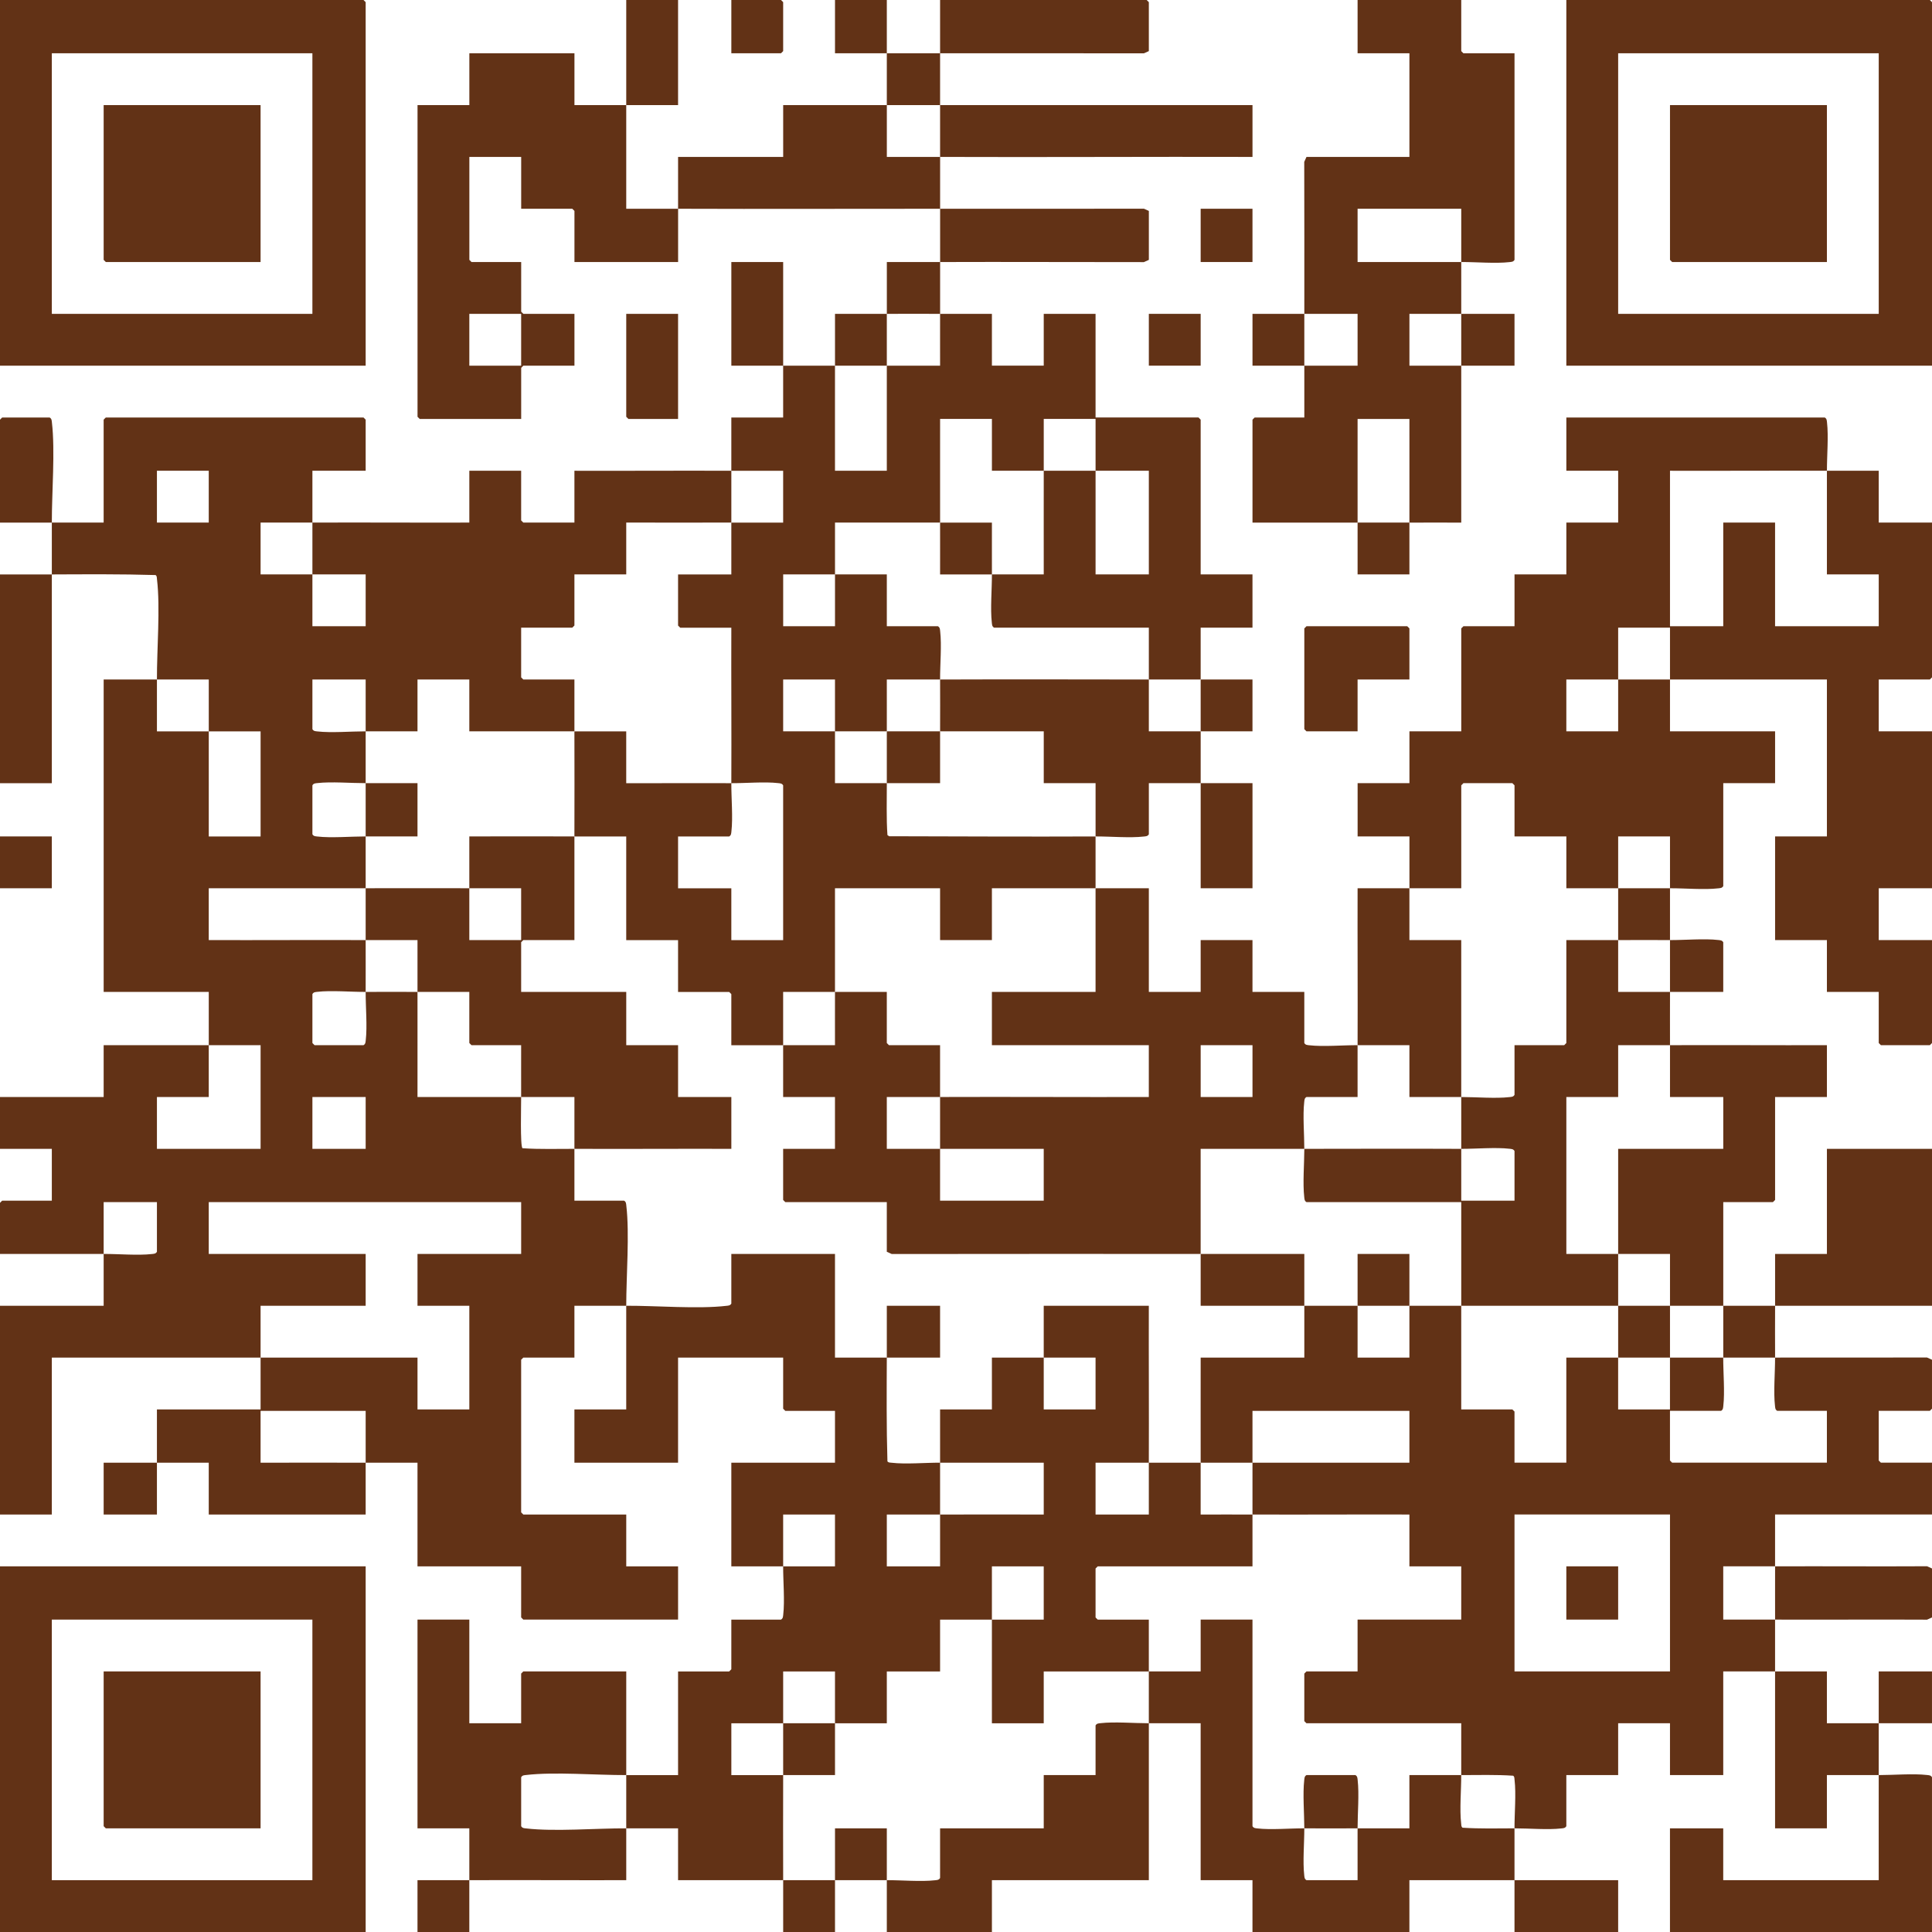 <svg xmlns="http://www.w3.org/2000/svg" width="245" height="245" viewBox="0 0 245 245" fill="none"><g clip-path="url(#clip0_15_315)"><path d="M112.459 39.799C112.451 41.987 112.464 44.183 112.459 46.371C110.271 46.38 108.075 46.372 105.888 46.371C105.896 44.183 105.881 41.986 105.888 39.798C108.076 39.793 110.272 39.807 112.461 39.798L112.459 39.799Z" fill="#623216"></path><path d="M79.415 13.327C79.412 8.887 79.417 4.44 79.415 0H85.987V13.327H79.415C79.417 17.706 79.413 22.094 79.415 26.473C81.603 26.478 83.8 26.463 85.988 26.473C85.993 24.285 85.984 22.089 85.988 19.901H99.316V13.328C103.694 13.325 108.082 13.333 112.461 13.328C112.469 15.517 112.455 17.713 112.461 19.902C114.71 19.907 116.967 19.892 119.217 19.902C119.214 22.09 119.219 24.286 119.217 26.474C127.828 26.481 136.445 26.477 145.059 26.464L145.688 26.748V32.955L145.059 33.239C136.445 33.246 127.828 33.197 119.217 33.229C119.214 35.417 119.225 37.613 119.217 39.801C116.969 39.791 114.71 39.791 112.462 39.801C112.47 37.613 112.456 35.416 112.462 33.228C114.711 33.223 116.969 33.237 119.218 33.228C119.22 30.979 119.215 28.722 119.218 26.473C108.145 26.463 97.063 26.517 85.992 26.473C85.987 28.722 85.995 30.979 85.992 33.228H72.847V26.747L72.573 26.473H66.092V19.901H59.52V32.954L59.794 33.228H66.092V39.526L66.366 39.8H72.847V46.372H66.366L66.092 46.646V53.127H53.221L52.947 52.853V13.327H59.519V6.755H72.847V13.327H79.418H79.415ZM66.088 39.799H59.516V46.371H66.088V39.799Z" fill="#623216"></path><path d="M205.202 119.214C205.21 121.402 205.196 123.599 205.202 125.787C207.39 125.787 209.587 125.784 211.775 125.787C211.777 128.037 211.765 130.293 211.775 132.542C209.587 132.551 207.39 132.536 205.203 132.542V139.115H198.631V159.014C200.819 159.02 203.016 159.005 205.203 159.014C205.201 161.202 205.201 163.398 205.203 165.586C198.573 165.589 191.934 165.589 185.303 165.586C185.294 161.208 185.311 156.82 185.303 152.442H165.678C165.417 152.281 165.426 152.078 165.394 151.812C165.191 150.082 165.399 147.521 165.404 145.687C172.033 145.68 178.674 145.658 185.303 145.687C185.312 147.875 185.297 150.071 185.303 152.259H192.058V145.961C191.897 145.7 191.694 145.709 191.429 145.677C189.679 145.471 187.157 145.694 185.303 145.687C185.295 143.499 185.306 141.303 185.303 139.115C187.146 139.115 189.69 139.328 191.429 139.124C191.694 139.093 191.899 139.101 192.058 138.841V132.542H198.356L198.63 132.268V119.215C200.818 119.209 203.015 119.224 205.202 119.215V119.214Z" fill="#623216"></path><path d="M112.459 6.755C110.271 6.746 108.075 6.761 105.888 6.755V0H112.459C112.466 2.249 112.451 4.506 112.459 6.755C114.709 6.765 116.966 6.752 119.214 6.755C119.223 4.506 119.208 2.249 119.214 0H145.412L145.686 0.274V6.481L145.056 6.765C136.442 6.74 127.826 6.765 119.214 6.755C119.205 8.943 119.216 11.139 119.214 13.327C116.965 13.33 114.707 13.325 112.459 13.327C112.451 11.139 112.468 8.943 112.459 6.755Z" fill="#623216"></path><path d="M211.774 132.541C218.404 132.514 225.043 132.561 231.674 132.541V139.113H225.102V152.167L224.828 152.44H218.53C218.524 156.818 218.537 161.207 218.53 165.585C216.281 165.585 214.024 165.585 211.775 165.585C211.767 163.397 211.781 161.2 211.775 159.012C209.587 159.007 207.39 159.02 205.202 159.012C205.207 154.573 205.198 150.123 205.202 145.684H218.53V139.112H211.775C211.769 136.924 211.784 134.728 211.775 132.54L211.774 132.541Z" fill="#623216"></path><path d="M178.73 112.641C178.739 114.83 178.724 117.025 178.73 119.214H185.302C185.307 125.843 185.295 132.484 185.302 139.113C183.114 139.113 180.919 139.113 178.73 139.113V132.541C176.542 132.535 174.345 132.549 172.158 132.541C172.185 125.91 172.139 119.271 172.158 112.64C174.347 112.635 176.543 112.649 178.732 112.64L178.73 112.641Z" fill="#623216"></path><path d="M211.774 119.214C213.627 119.222 216.149 119 217.899 119.204C218.164 119.236 218.369 119.227 218.528 119.488V125.786C216.279 125.784 214.022 125.79 211.774 125.786C211.771 123.598 211.776 121.402 211.774 119.214Z" fill="#623216"></path><path d="M72.843 106.069C72.838 110.447 72.847 114.836 72.843 119.214H66.362L66.088 119.488V125.786H79.416V132.541H85.988V139.113H92.743V145.686C86.112 145.665 79.473 145.714 72.843 145.686C72.834 143.497 72.848 141.3 72.843 139.112C70.594 139.107 68.336 139.122 66.087 139.112C66.072 136.925 66.098 134.727 66.087 132.54H59.789L59.515 132.266V125.785C57.327 125.779 55.13 125.794 52.943 125.785C52.935 123.597 52.949 121.4 52.943 119.212C50.755 119.207 48.558 119.221 46.37 119.212C46.375 117.023 46.368 114.828 46.37 112.639C50.749 112.639 55.136 112.622 59.515 112.639V119.212H66.087V112.639C63.899 112.633 61.702 112.648 59.515 112.639C59.515 110.451 59.515 108.254 59.515 106.066C63.955 106.08 68.403 106.049 72.843 106.066V106.069Z" fill="#623216"></path><path d="M225.102 165.585C225.11 163.397 225.095 161.201 225.102 159.013H231.674V145.686H245.001V165.585C238.371 165.59 231.732 165.579 225.102 165.585C225.093 167.772 225.092 169.97 225.102 172.157C222.913 172.155 220.717 172.155 218.53 172.157C218.539 169.969 218.526 167.773 218.53 165.585C220.718 165.585 222.915 165.587 225.102 165.585Z" fill="#623216"></path><path d="M119.214 13.327C132.416 13.315 145.628 13.336 158.831 13.327V19.899C145.628 19.862 132.416 19.949 119.214 19.899C119.216 17.711 119.212 15.515 119.214 13.327Z" fill="#623216"></path><path d="M225.102 205.384C225.104 203.135 225.092 200.878 225.102 198.629C231.522 198.603 237.948 198.656 244.372 198.619L245.001 198.903V205.11L244.372 205.393C237.948 205.357 231.522 205.41 225.102 205.384Z" fill="#623216"></path><path d="M99.314 46.371C97.126 46.363 94.93 46.377 92.743 46.371V33.227H99.314C99.301 37.604 99.332 41.993 99.314 46.371C101.503 46.38 103.699 46.37 105.886 46.371C105.868 50.81 105.9 55.26 105.886 59.698H112.458C112.466 55.26 112.449 50.81 112.458 46.371C114.707 46.363 116.965 46.377 119.214 46.371C119.219 44.183 119.204 41.986 119.214 39.798C121.402 39.806 123.599 39.791 125.786 39.798V46.37H132.358V39.798H138.93V52.942H151.984L152.258 53.216V72.842H158.829V79.596H152.258C152.251 81.785 152.266 83.98 152.258 86.169C150.069 86.16 147.873 86.171 145.686 86.169C145.677 83.98 145.692 81.785 145.686 79.596H126.06C125.799 79.436 125.808 79.233 125.776 78.967C125.57 77.218 125.793 74.694 125.786 72.842C127.974 72.842 130.171 72.842 132.359 72.842C132.37 68.463 132.341 64.075 132.359 59.696C134.547 59.704 136.744 59.687 138.931 59.696C138.948 64.074 138.918 68.463 138.931 72.84H145.686V59.696C143.437 59.69 141.179 59.704 138.931 59.696C138.923 57.508 138.937 55.312 138.931 53.123H132.359C132.353 55.312 132.368 57.508 132.359 59.696C130.171 59.687 127.974 59.702 125.787 59.696V53.123H119.215C119.229 57.501 119.198 61.89 119.215 66.268C114.776 66.25 110.327 66.281 105.888 66.268C105.883 68.456 105.896 70.653 105.888 72.842H99.316V79.414H105.888C105.894 77.225 105.879 75.03 105.888 72.842H112.459V79.414H118.94C119.201 79.575 119.192 79.778 119.224 80.043C119.43 81.793 119.206 84.315 119.214 86.169C116.965 86.177 114.707 86.163 112.458 86.169C112.453 88.357 112.468 90.554 112.458 92.742C110.27 92.74 108.073 92.751 105.886 92.742C105.878 90.554 105.892 88.358 105.886 86.17H99.314V92.742C101.503 92.748 103.699 92.734 105.886 92.742C105.895 94.93 105.881 97.127 105.886 99.316C108.075 99.316 110.271 99.312 112.459 99.316C112.469 101.504 112.385 103.726 112.539 105.9L112.758 106.046C121.48 106.064 130.21 106.111 138.93 106.072C138.938 108.259 138.932 110.457 138.93 112.644C134.551 112.627 130.164 112.656 125.785 112.644V119.216H119.213V112.644H105.885C105.873 117.022 105.902 121.411 105.885 125.789C103.697 125.789 101.5 125.789 99.312 125.789C99.316 128.038 99.309 130.295 99.312 132.545H92.74V126.064L92.466 125.79H85.986V119.218H79.413V106.073C77.225 106.067 75.029 106.082 72.842 106.073C72.847 101.634 72.86 97.185 72.842 92.746C75.03 92.754 77.227 92.74 79.413 92.746V99.318C83.853 99.334 88.302 99.297 92.741 99.318C92.733 101.172 92.956 103.694 92.751 105.444C92.719 105.709 92.728 105.914 92.467 106.073H85.987V112.645H92.741V119.218H99.313V99.592C99.153 99.332 98.949 99.34 98.684 99.308C96.985 99.109 94.541 99.327 92.741 99.318C92.77 92.749 92.719 86.17 92.741 79.601H86.261L85.987 79.328V72.847H92.741C92.747 70.658 92.733 68.463 92.741 66.274C94.93 66.266 97.126 66.28 99.313 66.274V59.702C97.125 59.696 94.928 59.71 92.741 59.702C92.75 57.453 92.735 55.196 92.741 52.947H99.313C99.319 50.759 99.305 48.563 99.313 46.375L99.314 46.371Z" fill="#623216"></path><path d="M59.516 238.428V231.855H52.944V205.384H59.516V218.528H66.088V212.23L66.362 211.956H79.416C79.42 216.334 79.411 220.723 79.416 225.101C75.607 225.116 70.321 224.669 66.719 225.091C66.454 225.123 66.249 225.114 66.09 225.374V231.582C66.25 231.842 66.454 231.834 66.719 231.865C70.322 232.288 75.607 231.841 79.416 231.855C79.407 234.044 79.422 236.241 79.416 238.429C72.786 238.447 66.145 238.401 59.515 238.429V245.001H52.943V238.429C55.131 238.423 57.328 238.437 59.515 238.429L59.516 238.428Z" fill="#623216"></path><path d="M145.686 211.956C147.874 211.948 150.071 211.962 152.258 211.956V205.384H158.829V231.582C158.99 231.842 159.194 231.834 159.459 231.865C161.159 232.065 163.602 231.847 165.401 231.855C165.406 233.649 165.193 236.104 165.392 237.799C165.423 238.064 165.415 238.268 165.675 238.428H172.156C172.156 236.239 172.156 234.044 172.156 231.855C174.344 231.847 176.541 231.862 178.728 231.855V225.101C180.916 225.101 183.112 225.101 185.3 225.101C185.307 226.945 185.082 229.489 185.291 231.225C185.314 231.421 185.284 231.645 185.472 231.775C187.66 231.918 189.865 231.86 192.056 231.854C192.065 234.043 192.047 236.238 192.056 238.427C196.434 238.429 200.822 238.424 205.201 238.427V244.999H192.056C192.05 242.81 192.064 240.615 192.056 238.427C187.616 238.424 183.168 238.429 178.728 238.427V244.999H158.828V238.427H152.256V218.527C150.068 218.527 147.873 218.527 145.684 218.527C145.682 216.339 145.693 214.143 145.684 211.955L145.686 211.956Z" fill="#623216"></path><path d="M79.415 165.585C83.224 165.569 88.51 166.017 92.112 165.595C92.377 165.563 92.582 165.572 92.741 165.311V159.013H105.886V172.157C108.075 172.16 110.271 172.154 112.458 172.157C112.467 169.969 112.452 167.773 112.458 165.585H119.213V172.157C116.964 172.155 114.706 172.161 112.458 172.157C112.441 176.539 112.405 180.932 112.537 185.314C112.668 185.501 112.892 185.47 113.088 185.494C114.824 185.703 117.368 185.477 119.213 185.486C119.204 187.674 119.221 189.87 119.213 192.058C116.964 192.066 114.706 192.052 112.458 192.058V198.63H119.213C119.219 196.442 119.204 194.246 119.213 192.058C123.592 192.041 127.979 192.07 132.358 192.058V185.486C127.979 185.472 123.592 185.504 119.213 185.486C119.221 183.236 119.207 180.98 119.213 178.731H125.785V172.158H132.357V178.731H138.929V172.158H132.357V165.586H145.684C145.665 172.216 145.711 178.856 145.684 185.486C143.435 185.494 141.178 185.48 138.93 185.486V192.058H145.684C145.691 189.87 145.676 187.674 145.684 185.486C147.873 185.477 150.069 185.488 152.256 185.486C152.265 187.674 152.25 189.871 152.256 192.059C154.445 192.064 156.641 192.049 158.829 192.059C158.821 194.247 158.836 196.443 158.829 198.631H139.204L138.93 198.905V205.112L139.204 205.386H145.684C145.691 207.575 145.676 209.77 145.684 211.958C141.245 211.977 136.796 211.945 132.357 211.958V218.531H125.785C125.797 214.153 125.768 209.764 125.785 205.386C127.973 205.378 130.17 205.392 132.357 205.386V198.631H125.785C125.779 200.881 125.793 203.137 125.785 205.386C123.597 205.395 121.4 205.38 119.213 205.386V211.958H112.458V218.531C110.27 218.537 108.073 218.522 105.886 218.531V211.958H99.314C99.308 214.147 99.323 216.342 99.314 218.531C97.126 218.539 94.93 218.525 92.743 218.531V225.103H99.314C99.309 229.542 99.296 233.991 99.314 238.43C94.875 238.425 90.426 238.434 85.987 238.43V231.858C83.799 231.852 81.602 231.866 79.415 231.858C79.424 229.61 79.417 227.351 79.415 225.103C81.603 225.095 83.8 225.109 85.987 225.103V211.958H92.467L92.741 211.685V205.386H99.039C99.3 205.226 99.291 205.022 99.323 204.757C99.529 203.008 99.306 200.485 99.313 198.631H105.885V192.059H99.313C99.307 194.247 99.322 196.443 99.313 198.631H92.741V185.487H105.886V178.915H99.588L99.314 178.641V172.16H85.987V185.487H72.842V178.732H79.413V165.587L79.415 165.585Z" fill="#623216"></path><path d="M152.258 159.013C156.636 159.018 161.024 159.01 165.403 159.013C165.401 161.201 165.403 163.398 165.403 165.586C161.024 165.581 156.636 165.589 152.258 165.586C152.253 163.398 152.267 161.201 152.258 159.013Z" fill="#623216"></path><path d="M145.686 218.528C145.693 225.158 145.681 231.798 145.686 238.428H125.786V245H112.458C112.452 242.812 112.467 240.616 112.458 238.428C114.312 238.419 116.833 238.642 118.583 238.437C118.849 238.406 119.053 238.414 119.213 238.154V231.855H132.358V225.101H138.93V218.802C139.091 218.542 139.294 218.55 139.559 218.519C141.298 218.314 143.842 218.528 145.684 218.528H145.686Z" fill="#623216"></path><path d="M172.157 165.585V159.013H178.729V165.585C176.541 165.585 174.344 165.587 172.157 165.585Z" fill="#623216"></path><path d="M172.157 231.855C169.909 231.865 167.65 231.866 165.403 231.855C165.398 230.021 165.19 227.462 165.393 225.73C165.425 225.465 165.416 225.26 165.677 225.101H171.883C172.144 225.261 172.135 225.465 172.167 225.73C172.371 227.469 172.157 230.013 172.157 231.855Z" fill="#623216"></path><path d="M6.572 66.27H13.144V53.217L13.418 52.943H46.097L46.371 53.217V59.698H39.617C39.611 61.886 39.625 64.082 39.617 66.27C37.428 66.279 35.232 66.264 33.045 66.27V72.843C35.233 72.846 37.43 72.838 39.617 72.843C39.625 75.031 39.611 77.227 39.617 79.415H46.371V72.843C44.122 72.839 41.864 72.848 39.617 72.843C39.608 70.656 39.608 68.458 39.617 66.27C46.247 66.244 52.886 66.29 59.516 66.27V59.698H66.088V65.997L66.362 66.27H72.843V59.698C79.473 59.718 86.112 59.671 92.743 59.698C92.734 61.886 92.751 64.082 92.743 66.27C88.303 66.289 83.855 66.257 79.415 66.27V72.843H72.843V79.324L72.569 79.598H66.088V85.896L66.362 86.17H72.843C72.849 88.358 72.834 90.554 72.843 92.742C68.403 92.724 63.955 92.756 59.515 92.742V86.17H52.943V92.742C50.755 92.742 48.559 92.742 46.371 92.742C46.363 90.554 46.377 88.358 46.371 86.17H39.617V92.468C39.777 92.729 39.981 92.72 40.246 92.752C41.985 92.956 44.529 92.742 46.371 92.742C46.38 94.93 46.369 97.126 46.371 99.314C44.529 99.314 41.985 99.102 40.246 99.305C39.981 99.336 39.776 99.328 39.617 99.588V105.795C39.777 106.056 39.981 106.047 40.246 106.079C41.985 106.284 44.529 106.069 46.371 106.069C46.374 108.258 46.374 110.453 46.371 112.642H26.472V119.214C33.102 119.233 39.741 119.187 46.371 119.214C46.366 121.402 46.381 123.598 46.371 125.786C44.518 125.795 41.996 125.572 40.246 125.776C39.981 125.808 39.776 125.8 39.617 126.06V132.267L39.891 132.541H46.097C46.358 132.38 46.349 132.177 46.381 131.912C46.587 130.162 46.363 127.64 46.371 125.786C48.558 125.776 50.756 125.778 52.943 125.786C52.961 130.226 52.931 134.675 52.943 139.114C57.322 139.125 61.711 139.097 66.088 139.114C66.094 140.005 65.948 145.391 66.259 145.608C68.447 145.761 70.652 145.678 72.843 145.687C72.851 147.875 72.837 150.071 72.843 152.259H79.141C79.401 152.42 79.393 152.623 79.424 152.888C79.845 156.468 79.415 161.801 79.415 165.586C77.227 165.595 75.03 165.58 72.843 165.586V172.158H66.362L66.088 172.432V191.784L66.362 192.058H79.416V198.63H85.988V205.385H66.362L66.088 205.111V198.63H52.943V185.486C50.755 185.479 48.558 185.494 46.371 185.486V178.913H33.044V185.486C37.483 185.499 41.931 185.467 46.371 185.486V192.058H26.472V185.486C24.283 185.483 22.087 185.489 19.9 185.486C19.895 187.674 19.903 189.87 19.9 192.058H13.145V185.486C15.394 185.488 17.652 185.482 19.9 185.486C19.904 183.236 19.896 180.98 19.9 178.731H33.045C33.051 176.542 33.036 174.347 33.045 172.158C39.675 172.165 46.314 172.154 52.944 172.158V178.731H59.516V165.586H52.944V159.014H66.089V152.442H26.472V159.014H46.371V165.586H33.044C33.037 167.774 33.052 169.97 33.044 172.158C24.223 172.151 15.393 172.165 6.572 172.158V192.058H0V165.586H13.145C13.151 163.398 13.136 161.202 13.145 159.014C14.998 159.005 17.52 159.228 19.27 159.024C19.536 158.992 19.74 159.001 19.9 158.74V152.442H13.145C13.139 154.63 13.154 156.826 13.145 159.014C8.766 159.033 4.379 158.999 0 159.014V152.533L0.274 152.259H6.572V145.687H0V139.114H13.145V132.542C17.585 132.556 22.033 132.524 26.473 132.542C26.469 134.731 26.475 136.926 26.473 139.114H19.901V145.687H33.046V132.542C30.858 132.536 28.661 132.551 26.474 132.542C26.478 130.293 26.472 128.037 26.474 125.787H13.146V86.171C15.395 86.174 17.653 86.168 19.901 86.171C19.909 88.359 19.895 90.556 19.901 92.745C22.089 92.749 24.286 92.736 26.474 92.745C26.492 97.183 26.461 101.633 26.474 106.072H33.046V92.745C30.858 92.739 28.661 92.753 26.474 92.745C26.465 90.556 26.48 88.359 26.474 86.171C24.286 86.171 22.089 86.175 19.901 86.171C19.886 82.382 20.34 77.048 19.909 73.474C19.886 73.278 19.917 73.055 19.729 72.924C15.349 72.792 10.954 72.827 6.573 72.845C6.582 81.665 6.567 90.497 6.573 99.317H0V72.845C2.188 72.839 4.385 72.854 6.572 72.845C6.569 70.657 6.577 68.461 6.572 66.273H0V53.22L0.274 52.946H6.299C6.56 53.106 6.551 53.31 6.583 53.575C7.004 57.167 6.566 62.474 6.573 66.273L6.572 66.27ZM26.472 59.698H19.9V66.27H26.472V59.698ZM46.371 139.113H39.617V145.686H46.371V139.113Z" fill="#623216"></path><path d="M231.673 59.698C225.043 59.671 218.404 59.718 211.774 59.698V79.415H218.528V66.27H225.1V79.415H238.245V72.843H231.673C231.659 68.465 231.693 64.076 231.673 59.698C233.862 59.707 236.058 59.692 238.245 59.698V66.27H245V85.896L244.726 86.17H238.245V92.742H245V112.642H238.245V119.214H245V132.267L244.726 132.541H238.519L238.245 132.267V125.786H231.673V119.214H225.102V106.069H231.673V86.17C225.043 86.175 218.404 86.163 211.774 86.17C211.765 83.982 211.78 81.786 211.774 79.598H205.202C205.196 81.786 205.21 83.982 205.202 86.17C203.014 86.178 200.817 86.164 198.63 86.17V92.742H205.202C205.208 90.554 205.193 88.358 205.202 86.17C207.39 86.161 209.587 86.172 211.774 86.17C211.782 88.358 211.768 90.554 211.774 92.742H225.102V99.314H218.53V112.368C218.369 112.628 218.166 112.62 217.9 112.651C216.15 112.857 213.628 112.633 211.775 112.642C211.767 110.453 211.781 108.258 211.775 106.069H205.203C205.197 108.258 205.212 110.453 205.203 112.642C203.015 112.633 200.818 112.648 198.631 112.642V106.069H192.059V99.588L191.785 99.314H185.579L185.305 99.588V112.642C183.116 112.648 180.92 112.633 178.733 112.642C178.724 110.453 178.739 108.258 178.733 106.069H172.161V99.314H178.733V92.742H185.305V79.689L185.579 79.415H192.059V72.843H198.631V66.27H205.203V59.698H198.631V52.943H231.402C231.663 53.104 231.654 53.307 231.686 53.573C231.891 55.323 231.669 57.845 231.676 59.698H231.673Z" fill="#623216"></path><path d="M211.774 112.642C211.782 114.83 211.771 117.026 211.774 119.214C209.587 119.204 207.389 119.205 205.202 119.214C205.193 117.027 205.193 114.829 205.202 112.642C207.389 112.65 209.587 112.651 211.774 112.642Z" fill="#623216"></path><path d="M119.214 66.271C121.402 66.279 123.599 66.264 125.787 66.271C125.792 68.459 125.777 70.656 125.787 72.844C123.599 72.844 121.402 72.844 119.214 72.844C119.209 70.656 119.224 68.459 119.214 66.271Z" fill="#623216"></path><path d="M105.888 238.428C105.896 236.239 105.881 234.044 105.888 231.855H112.459C112.466 234.044 112.451 236.239 112.459 238.428C110.271 238.437 108.075 238.423 105.888 238.428Z" fill="#623216"></path><path d="M172.157 165.585V172.157H178.729V165.585C180.917 165.585 183.113 165.585 185.301 165.585C185.311 169.963 185.294 174.352 185.301 178.73H191.782L192.056 179.003V185.484H198.628V172.157C200.816 172.151 203.013 172.166 205.199 172.157C205.208 174.346 205.193 176.541 205.199 178.73H211.771C211.778 176.541 211.763 174.346 211.771 172.157C214.021 172.155 216.278 172.16 218.526 172.157C218.517 174.011 218.74 176.531 218.536 178.283C218.504 178.548 218.513 178.753 218.252 178.912H211.771V185.211L212.045 185.484H231.671V178.912H225.373C225.113 178.751 225.121 178.548 225.089 178.283C224.884 176.533 225.108 174.011 225.099 172.157C231.52 172.163 237.946 172.16 244.369 172.148L244.999 172.431V178.638L244.725 178.912H238.244V185.211L238.518 185.484H244.999V192.057H225.099C225.093 194.245 225.108 196.441 225.099 198.629C222.911 198.637 220.714 198.623 218.527 198.629V205.384C220.715 205.39 222.912 205.375 225.099 205.384C225.097 207.572 225.098 209.768 225.099 211.956H231.671V218.528C233.859 218.531 236.056 218.525 238.243 218.528C238.252 216.34 238.237 214.144 238.243 211.956H244.998V218.528C242.748 218.526 240.491 218.532 238.243 218.528C238.234 220.717 238.248 222.912 238.243 225.101C240.085 225.101 242.629 224.888 244.368 225.091C244.633 225.123 244.838 225.114 244.998 225.374V245H211.771V231.855H218.526V238.428H238.243C238.25 233.989 238.233 229.539 238.243 225.101C236.055 225.101 233.859 225.101 231.671 225.101V231.855H225.099C225.095 225.226 225.104 218.586 225.099 211.956H218.527V225.101H211.773V218.528H205.201V225.101H198.629V231.582C198.468 231.842 198.265 231.834 197.999 231.865C196.305 232.064 193.851 231.852 192.057 231.855C192.048 230.012 192.275 227.467 192.065 225.731C192.042 225.535 192.073 225.311 191.885 225.181C189.697 225.034 187.492 225.102 185.301 225.102C185.293 222.914 185.307 220.718 185.301 218.53H165.675L165.401 218.256V212.231L165.675 211.957H172.156V205.385H185.301V198.63H178.729V192.058C172.099 192.038 165.46 192.085 158.829 192.058C158.838 189.87 158.821 187.674 158.829 185.486C165.46 185.478 172.099 185.492 178.729 185.486V178.913H158.829C158.823 181.102 158.838 183.297 158.829 185.486C156.641 185.488 154.445 185.483 152.258 185.486C152.239 181.047 152.271 176.597 152.258 172.158H165.403V165.586C167.652 165.589 169.909 165.584 172.157 165.586V165.585ZM211.774 192.057H192.057V211.956H211.774V192.057Z" fill="#623216"></path><path d="M152.258 86.17C154.446 86.178 156.643 86.164 158.829 86.17V92.742H152.258C152.26 90.554 152.249 88.358 152.258 86.17Z" fill="#623216"></path><path d="M119.214 92.742C119.206 94.93 119.22 97.127 119.214 99.316C116.965 99.312 114.707 99.318 112.458 99.316C112.449 97.129 112.45 94.93 112.458 92.743C114.707 92.746 116.965 92.741 119.213 92.743L119.214 92.742Z" fill="#623216"></path><path d="M46.371 99.314C48.559 99.314 50.755 99.314 52.943 99.314V106.069C50.755 106.069 48.559 106.069 46.371 106.069C46.369 103.82 46.374 101.564 46.371 99.314Z" fill="#623216"></path><path d="M105.888 238.428C105.879 240.616 105.894 242.812 105.888 245H99.316C99.309 242.812 99.324 240.616 99.316 238.428C101.504 238.43 103.701 238.433 105.888 238.428Z" fill="#623216"></path><path d="M105.888 218.528C105.888 220.717 105.888 222.914 105.888 225.102C103.699 225.101 101.503 225.102 99.314 225.102C99.317 222.914 99.306 220.718 99.314 218.53C101.503 218.521 103.699 218.538 105.886 218.53L105.888 218.528Z" fill="#623216"></path><path d="M138.931 112.642C141.18 112.65 143.438 112.636 145.686 112.642V125.786H152.258V119.214H158.829V125.786H165.401V132.267C165.562 132.528 165.765 132.519 166.031 132.551C167.781 132.756 170.304 132.534 172.156 132.541C172.147 134.729 172.162 136.925 172.156 139.113H165.675C165.415 139.274 165.423 139.477 165.392 139.743C165.193 141.437 165.405 143.892 165.401 145.686C161.023 145.69 156.635 145.683 152.256 145.686C152.271 150.126 152.239 154.574 152.256 159.014C139.203 158.999 126.143 159.016 113.087 159.024L112.457 158.74V152.442H99.586L99.312 152.168V145.687H105.884V139.115H99.312C99.309 136.926 99.316 134.731 99.312 132.542C101.5 132.542 103.697 132.542 105.885 132.542C105.89 130.293 105.875 128.035 105.885 125.786H112.457V132.267L112.731 132.541H119.212C119.218 134.729 119.203 136.925 119.212 139.113C116.962 139.122 114.705 139.107 112.457 139.113V145.686C114.706 145.692 116.964 145.677 119.212 145.686C119.22 147.874 119.205 150.07 119.212 152.258H132.357V145.686C127.978 145.673 123.59 145.703 119.212 145.686C119.203 143.497 119.22 141.302 119.212 139.113C128.033 139.079 136.862 139.139 145.683 139.113V132.541H125.784V125.786H138.929C138.932 121.408 138.924 117.02 138.929 112.642H138.931ZM158.831 132.541H152.259V139.113H158.831V132.541Z" fill="#623216"></path><path d="M211.774 165.585C211.782 167.772 211.782 169.97 211.774 172.157C209.586 172.16 207.389 172.149 205.202 172.157C205.193 169.969 205.204 167.773 205.202 165.585C207.39 165.585 209.586 165.585 211.774 165.585Z" fill="#623216"></path><path d="M145.686 86.17C145.694 88.358 145.681 90.555 145.686 92.743C147.874 92.742 150.071 92.743 152.259 92.743C152.256 94.932 152.256 97.127 152.259 99.316H158.831V112.643H152.259C152.255 108.204 152.264 103.754 152.259 99.316H145.687V105.797C145.526 106.057 145.323 106.049 145.057 106.08C143.307 106.286 140.786 106.063 138.932 106.07C138.924 103.821 138.938 101.565 138.932 99.316H132.36V92.743C127.981 92.74 123.594 92.748 119.215 92.743C119.224 90.556 119.225 88.358 119.215 86.171C128.035 86.138 136.867 86.161 145.687 86.171L145.686 86.17Z" fill="#623216"></path><path d="M165.403 39.799C165.41 33.379 165.405 26.952 165.393 20.529L165.677 19.899H178.73V6.755H172.158V0H185.303V6.481L185.577 6.755H192.058V32.953C191.897 33.213 191.694 33.205 191.429 33.236C189.679 33.442 187.157 33.219 185.303 33.227C185.295 30.977 185.31 28.721 185.303 26.472H172.158V33.227C176.537 33.212 180.925 33.246 185.303 33.227C185.312 35.415 185.301 37.611 185.303 39.799C183.115 39.803 180.919 39.796 178.732 39.799V46.371C180.92 46.373 183.116 46.367 185.303 46.371C185.299 53.002 185.306 59.641 185.303 66.272C183.115 66.277 180.919 66.262 178.73 66.272C178.747 61.894 178.717 57.505 178.73 53.127H172.158C172.172 57.505 172.141 61.894 172.158 66.272H158.831V53.218L159.105 52.945H165.403C165.409 50.756 165.394 48.561 165.403 46.372C167.652 46.376 169.909 46.37 172.157 46.372V39.8C169.908 39.803 167.65 39.796 165.403 39.8V39.799Z" fill="#623216"></path><path d="M165.403 39.799C165.4 41.987 165.411 44.183 165.403 46.371C163.214 46.367 161.018 46.373 158.831 46.371V39.799C161.019 39.796 163.216 39.802 165.403 39.799Z" fill="#623216"></path><path d="M185.302 39.799C187.551 39.795 189.809 39.801 192.057 39.799V46.371C189.808 46.369 187.55 46.375 185.302 46.371C185.303 44.183 185.305 41.987 185.302 39.799Z" fill="#623216"></path><path d="M178.73 66.27C178.722 68.459 178.736 70.654 178.73 72.843H172.158C172.152 70.654 172.167 68.459 172.158 66.27C174.347 66.27 176.543 66.279 178.73 66.27Z" fill="#623216"></path><path d="M46.371 198.629V245H0V198.629H46.371ZM39.617 205.384H6.572V238.428H39.615V205.384H39.617Z" fill="#623216"></path><path d="M46.371 46.371H0V0H46.097L46.371 0.274V46.371ZM39.617 6.755H6.572V39.799H39.615V6.755H39.617Z" fill="#623216"></path><path d="M245 46.371H198.629V0H244.726L245 0.274V46.371ZM238.245 6.755H205.202V39.799H238.245V6.755Z" fill="#623216"></path><path d="M178.73 86.17H172.157V92.742H165.677L165.403 92.468V79.689L165.677 79.415H178.456L178.73 79.689V86.17Z" fill="#623216"></path><path d="M85.988 39.799V53.126H79.689L79.415 52.852V39.799H85.988Z" fill="#623216"></path><path d="M158.829 26.472H152.258V33.227H158.829V26.472Z" fill="#623216"></path><path d="M92.742 6.755V0H99.04L99.314 0.274V6.481L99.04 6.755H92.742Z" fill="#623216"></path><path d="M152.258 39.799H145.686V46.371H152.258V39.799Z" fill="#623216"></path><path d="M6.572 106.069H0V112.642H6.572V106.069Z" fill="#623216"></path><path d="M205.201 198.629H198.629V205.384H205.201V198.629Z" fill="#623216"></path><path d="M33.044 211.956V231.855H13.418L13.145 231.582V211.956H33.044Z" fill="#623216"></path><path d="M33.044 13.327V33.227H13.418L13.145 32.953V13.327H33.044Z" fill="#623216"></path><path d="M231.673 13.327V33.227H212.048L211.774 32.953V13.327H231.673Z" fill="#623216"></path></g><defs><clipPath id="clip0_15_315"><rect width="245" height="245" fill="white"></rect></clipPath></defs></svg>